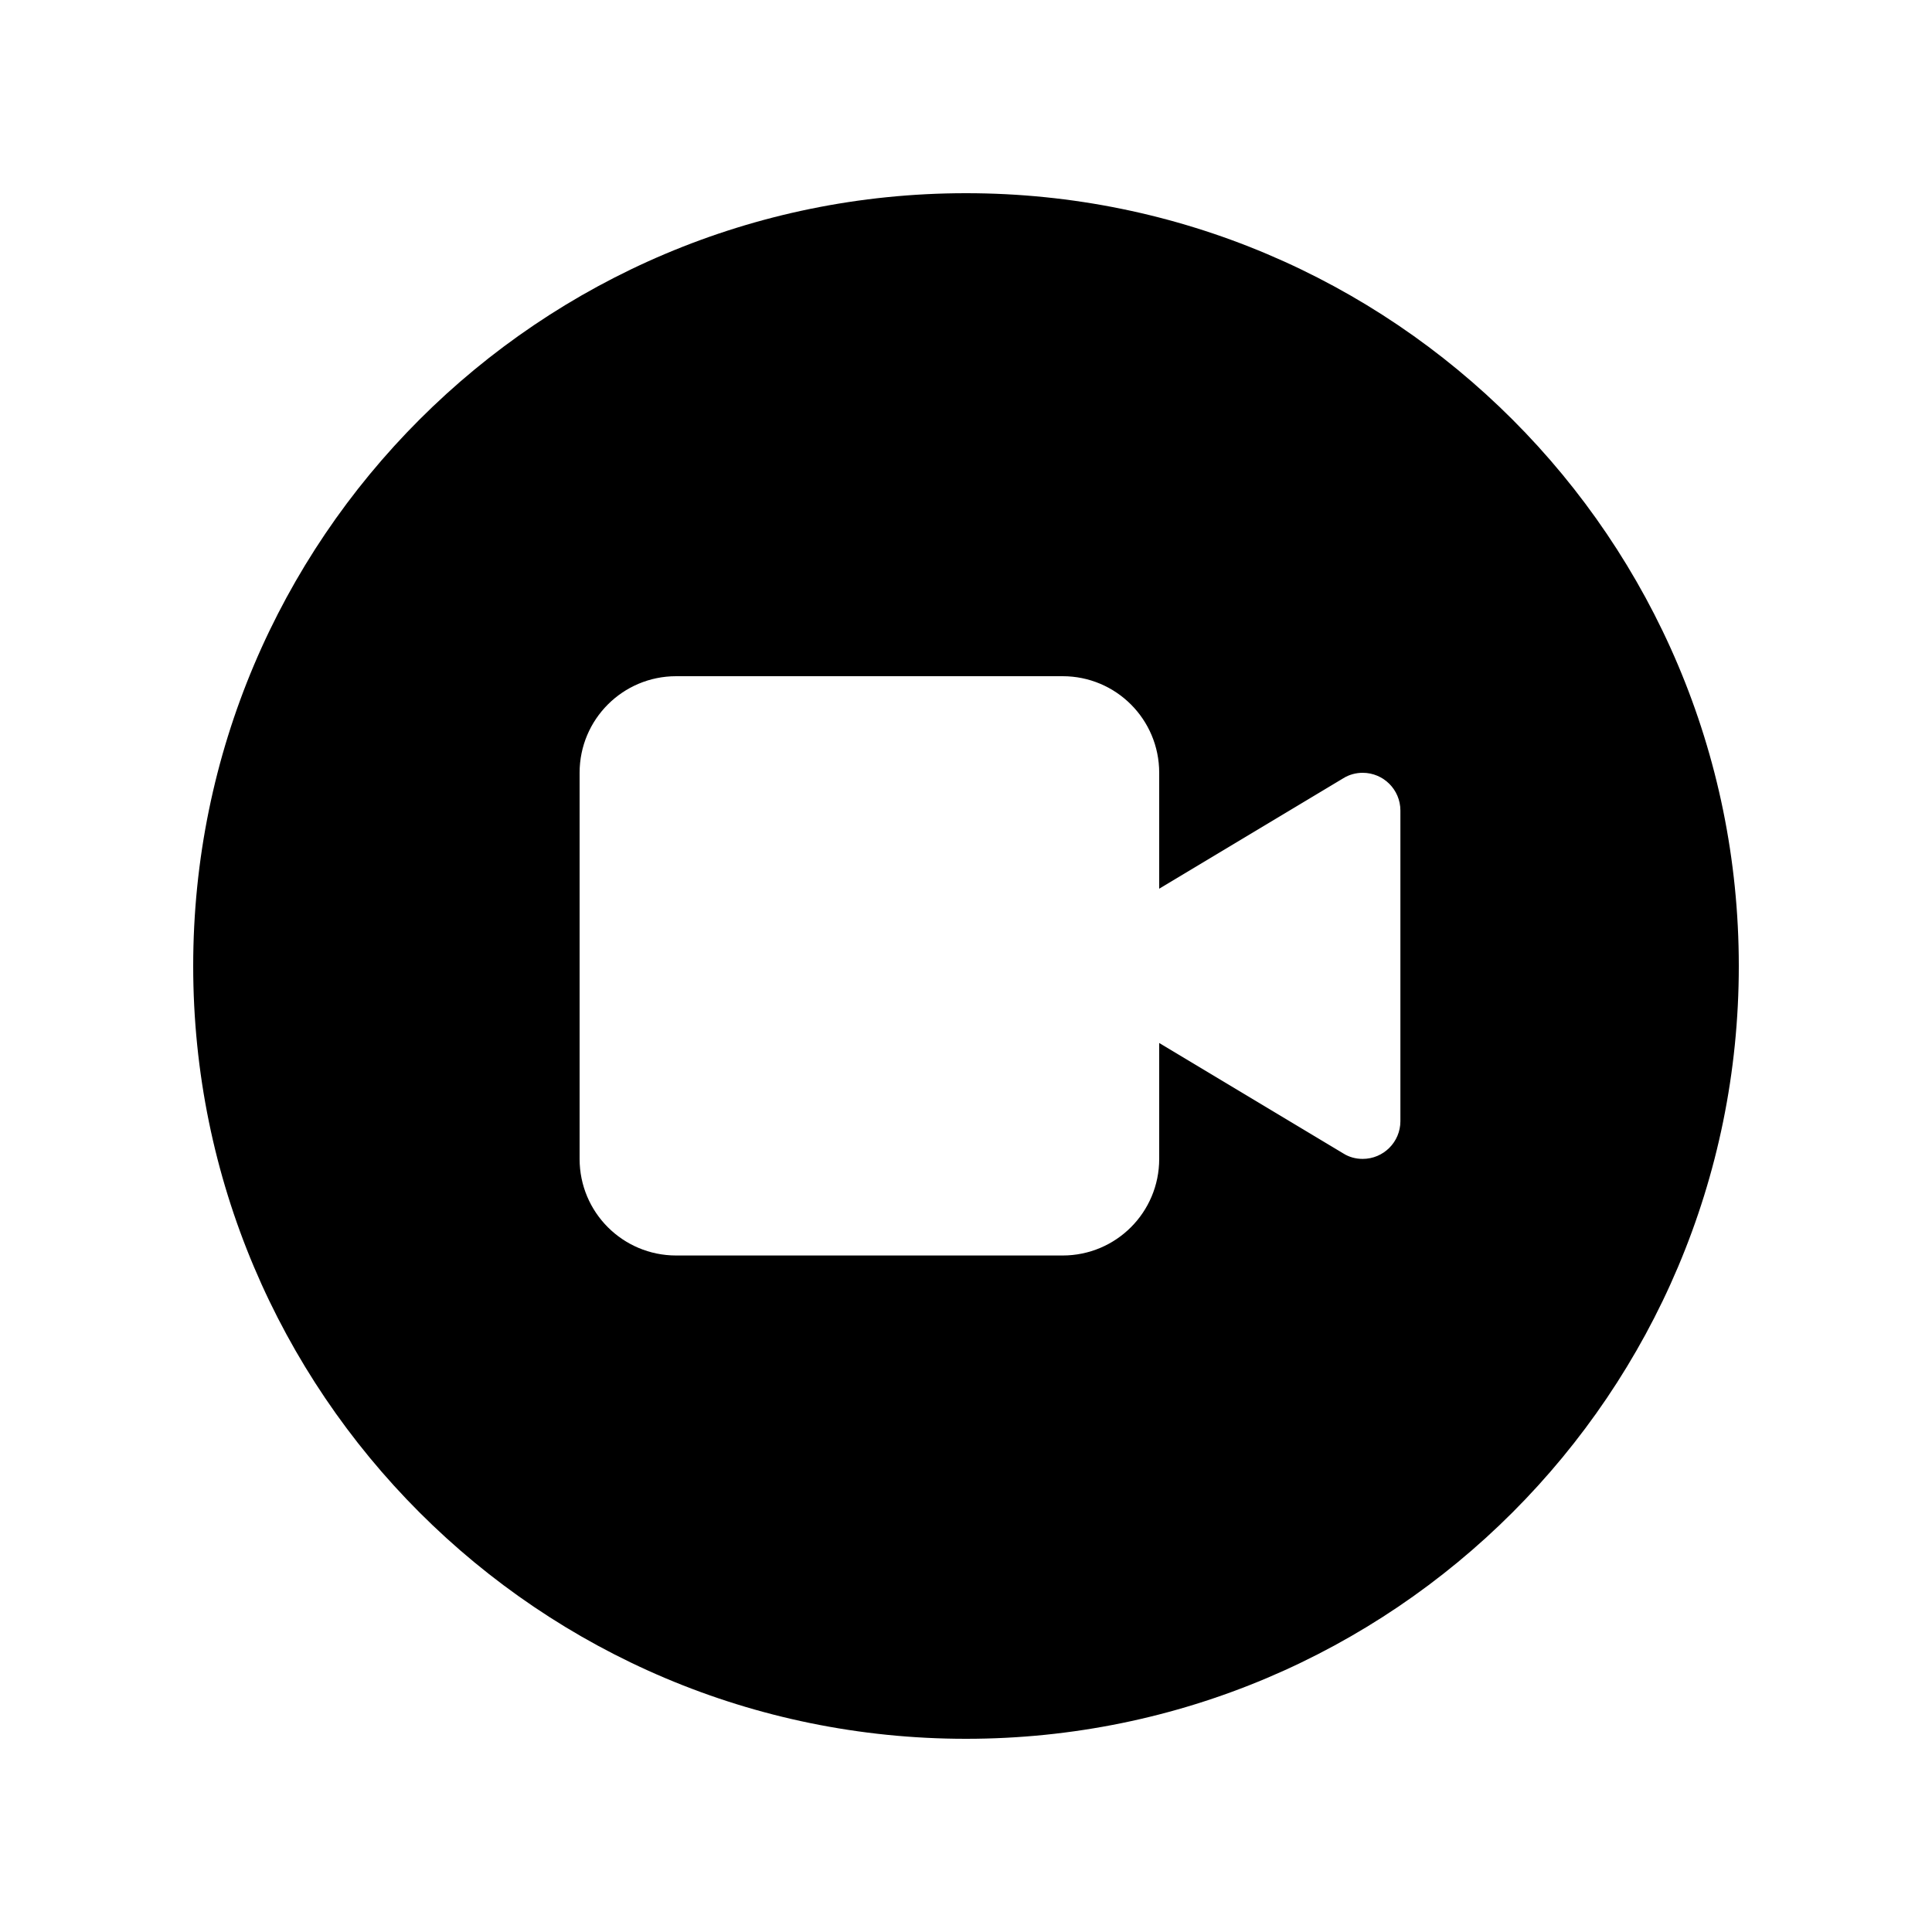 <svg xmlns="http://www.w3.org/2000/svg" viewBox="0 0 640 640"><!--! Font Awesome Pro 7.1.0 by @fontawesome - https://fontawesome.com License - https://fontawesome.com/license (Commercial License) Copyright 2025 Fonticons, Inc. --><path fill="currentColor" d="M320 576C461.4 576 576 461.4 576 320C576 178.6 461.4 64 320 64C178.6 64 64 178.6 64 320C64 461.4 178.6 576 320 576zM192 256C192 238.3 206.3 224 224 224L352 224C369.7 224 384 238.3 384 256L384 294.4L445 257.8C446.9 256.6 449.2 256 451.4 256C458.3 256 463.9 261.6 463.9 268.5L463.9 371.4C463.9 378.3 458.3 383.9 451.4 383.9C449.1 383.9 446.9 383.3 445 382.1L384 345.5L384 383.9C384 401.6 369.7 415.9 352 415.9L224 415.9C206.3 415.9 192 401.6 192 383.9L192 255.9z"/></svg>